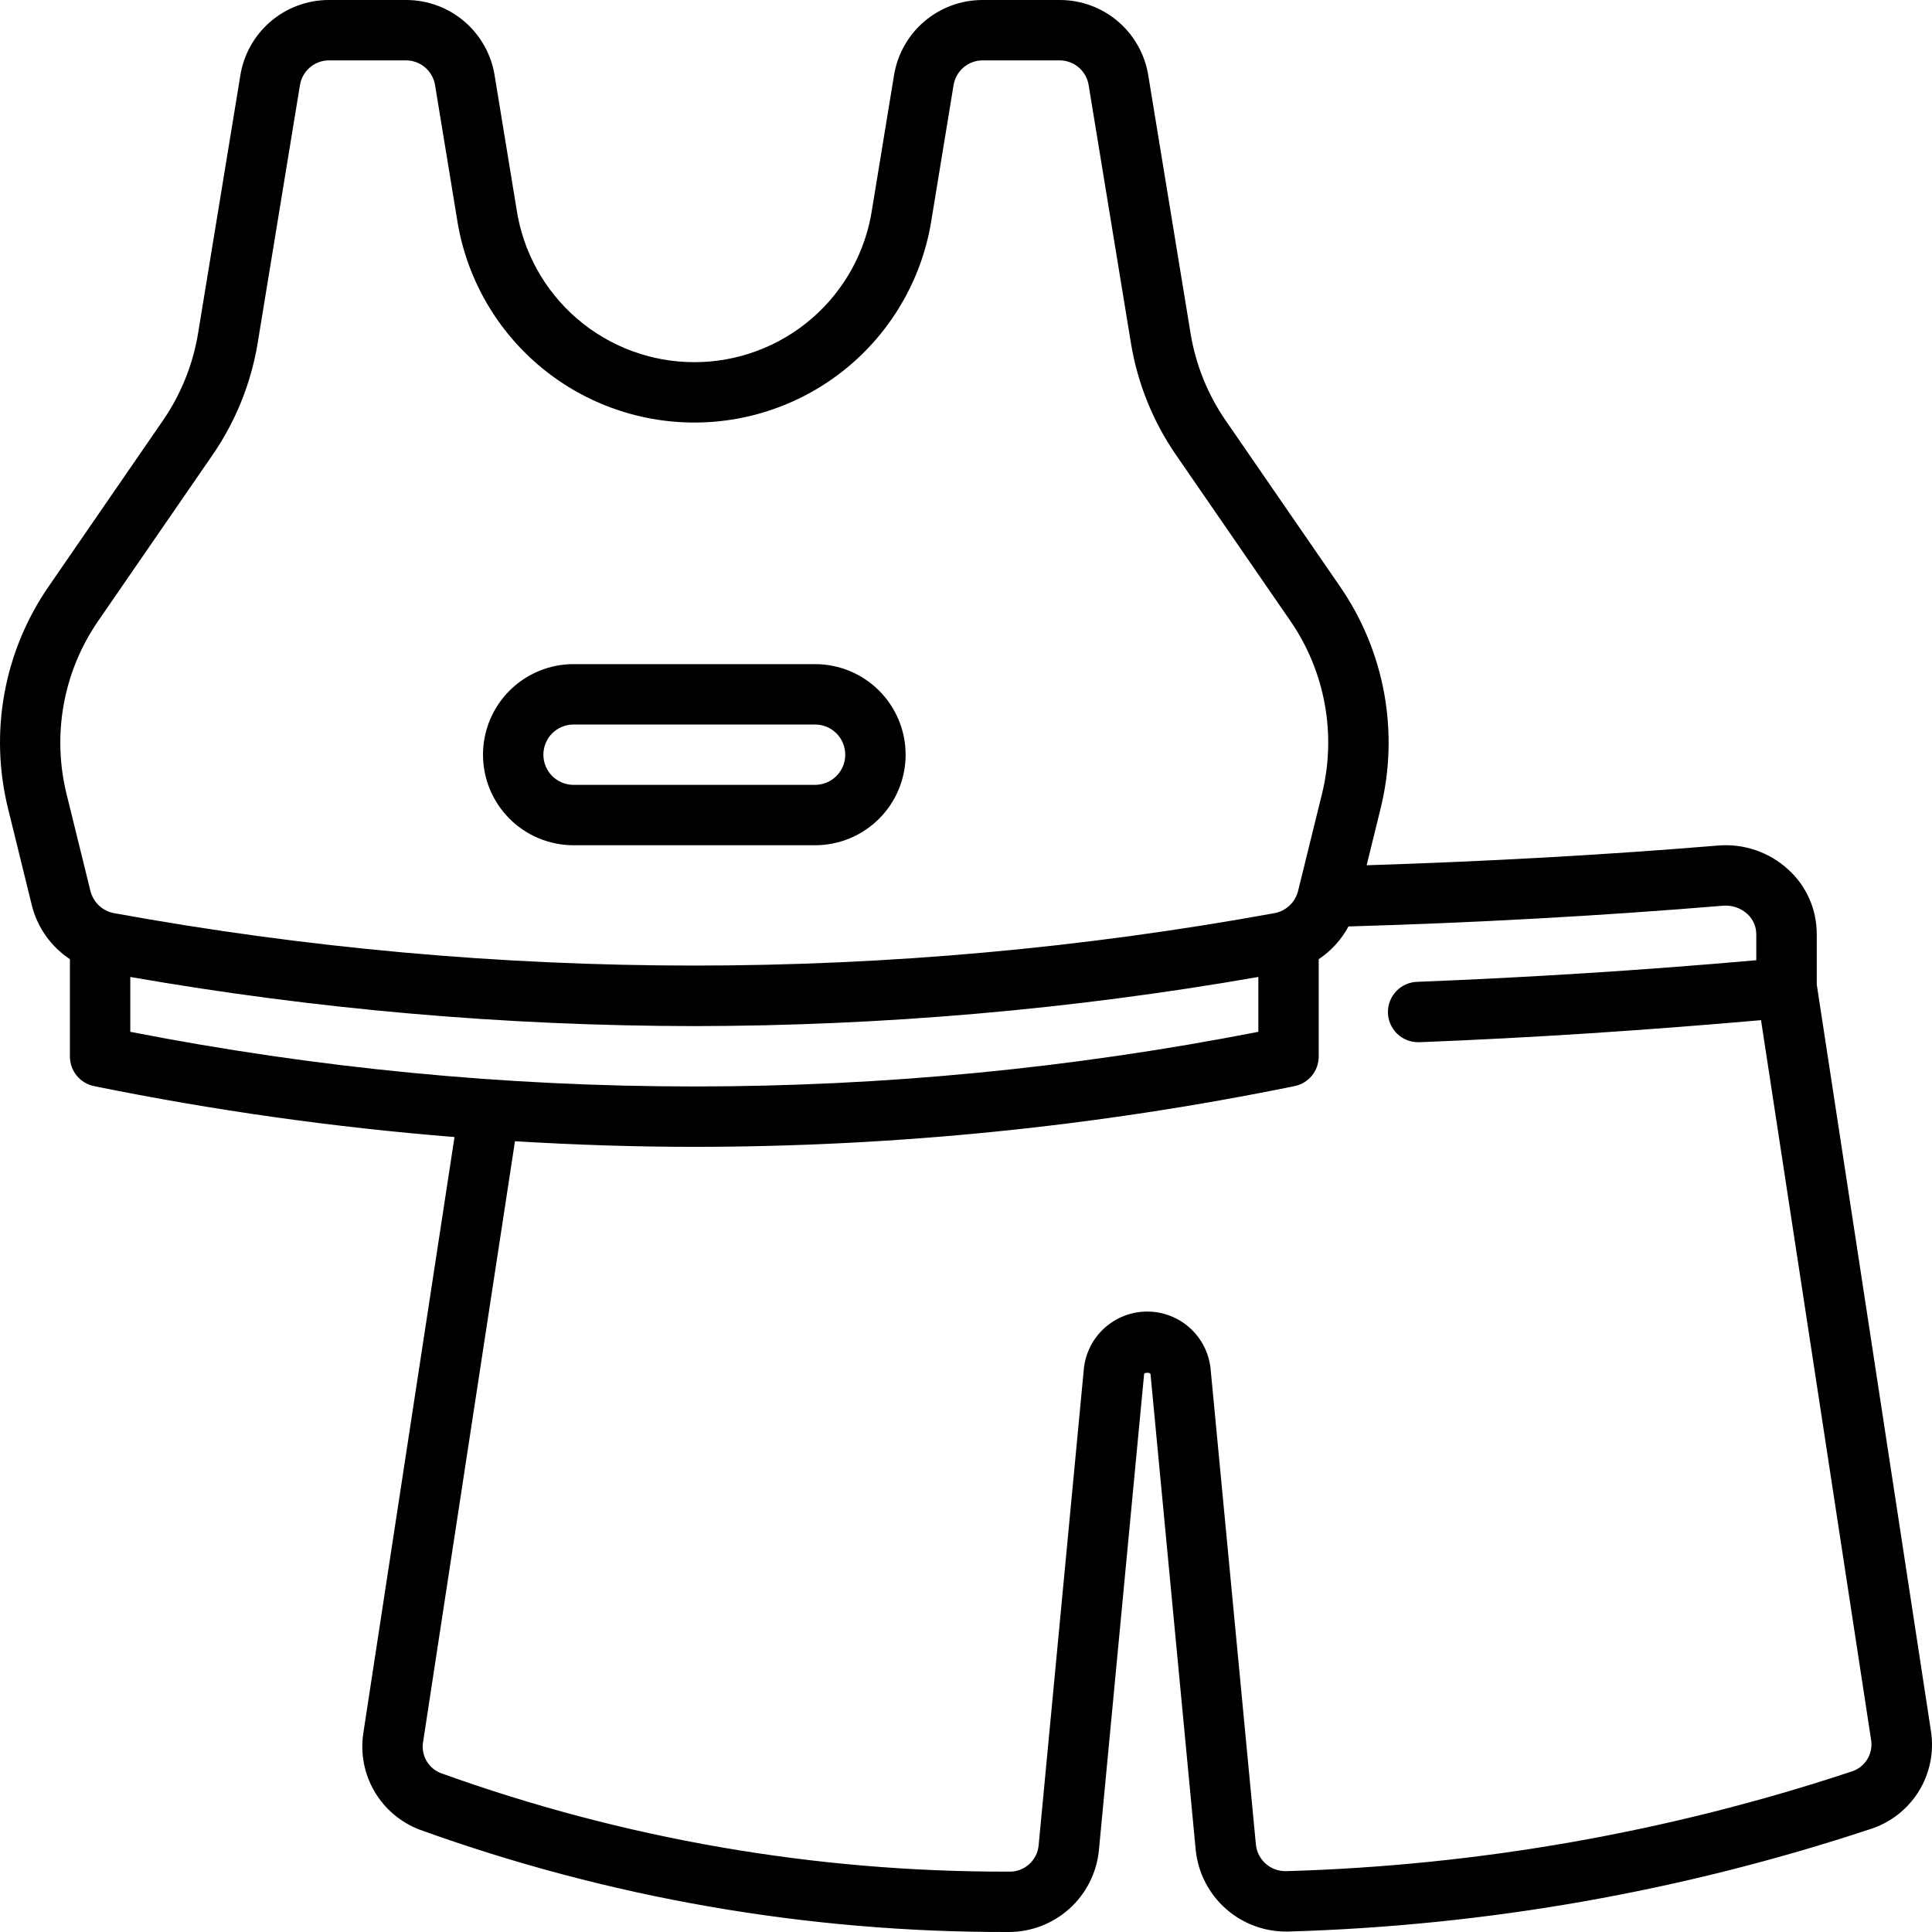 <svg fill="none" height="512" viewBox="0 0 512 512" width="512" xmlns="http://www.w3.org/2000/svg" xmlns:xlink="http://www.w3.org/1999/xlink"><clipPath id="a"><path d="m0 0h512v512h-512z"/></clipPath><g clip-path="url(#a)" fill="#000"><path d="m511.728 458.792-30.272-197.912v-13.328c.01-3.225-.658-6.417-1.96-9.367-1.302-2.951-3.21-5.595-5.6-7.761-2.497-2.288-5.441-4.033-8.646-5.125-3.206-1.092-6.603-1.507-9.978-1.219-30.888 2.56-62.136 4.24-93.096 5.224l3.704-15.08c2.463-9.979 2.785-20.367.944-30.48-1.841-10.112-5.802-19.721-11.624-28.192l-30.456-44.216c-4.719-6.877-7.868-14.707-9.224-22.936l-11.2-68.328c-.873-5.59-3.715-10.685-8.013-14.365-4.297-3.68-9.768-5.704-15.427-5.707h-20.552c-5.655.008-11.121 2.034-15.415 5.714s-7.134 8.771-8.009 14.358l-5.784 35.288c-1.682 11.294-7.365 21.608-16.014 29.064-8.648 7.456-19.687 11.557-31.106 11.557-11.418 0-22.457-4.101-31.105-11.557-8.649-7.456-14.332-17.77-16.015-29.064l-5.784-35.288c-.874-5.587-3.714-10.678-8.008-14.358s-9.761-5.706-15.416-5.714h-20.552c-5.657.006-11.127 2.031-15.424 5.711-4.297 3.68-7.14 8.772-8.016 14.361l-11.2 68.328c-1.364 8.228-4.515 16.057-9.232 22.936l-30.448 44.216c-5.821 8.471-9.783 18.08-11.623 28.192-1.841 10.113-1.519 20.501.943 30.48l6.304 25.64c1.449 5.876 5.056 10.991 10.104 14.328v25.808c.002 1.843.639 3.629 1.805 5.056s2.789 2.407 4.595 2.776c31.54 6.413 63.438 10.92 95.52 13.496l-24.176 158.056c-.793 5.329.264 10.768 2.995 15.412 2.731 4.644 6.971 8.211 12.013 10.108 49.926 18.028 102.616 27.198 155.696 27.096h.336c5.929.006 11.65-2.183 16.061-6.145s7.199-9.416 7.827-15.311l12-126.4c.04-.456 1.648-.464 1.696 0l12 126.304c.656 5.987 3.533 11.511 8.065 15.48 4.531 3.968 10.386 6.092 16.407 5.952 52.484-1.509 104.468-10.658 154.312-27.16 5.325-1.702 9.868-5.248 12.81-10.002 2.942-4.753 4.091-10.401 3.238-15.926zm-485.76-294.16 30.464-44.216c6.05-8.825 10.091-18.868 11.84-29.424l11.2-68.328c.274-1.839 1.194-3.52 2.596-4.741 1.402-1.221 3.193-1.903 5.052-1.923h20.552c1.858.022 3.647.704 5.047 1.925s2.32 2.901 2.593 4.739l5.792 35.288c2.295 15.037 9.901 28.754 21.439 38.666 11.539 9.911 26.246 15.361 41.457 15.361s29.919-5.45 41.458-15.361c11.538-9.911 19.144-23.629 21.438-38.666l5.792-35.288c.274-1.837 1.193-3.518 2.593-4.739s3.19-1.904 5.047-1.925h20.552c1.859.018 3.65.7 5.051 1.921 1.4 1.222 2.319 2.904 2.589 4.742l11.2 68.328c1.743 10.556 5.782 20.601 11.832 29.424l30.464 44.216c4.539 6.609 7.627 14.105 9.061 21.993 1.434 7.889 1.181 15.991-.741 23.775l-6.304 25.6c-.347 1.484-1.113 2.837-2.209 3.896-1.095 1.06-2.472 1.782-3.967 2.08-101.743 18.548-206.001 18.548-307.744 0-1.495-.298-2.872-1.02-3.967-2.08-1.095-1.059-1.862-2.412-2.209-3.896l-6.304-25.6c-1.92-7.785-2.169-15.888-.733-23.777 1.437-7.888 4.527-15.383 9.069-21.991zm8.56 94.272c49.359 8.611 99.367 12.968 149.472 13.024 50.105-.056 100.113-4.413 149.472-13.024v14.536c-98.712 19.312-200.231 19.312-298.944 0zm456.168 210.568c-48.372 16.03-98.822 24.923-149.76 26.4h-.216c-1.944.026-3.828-.672-5.286-1.959-1.458-1.286-2.385-3.069-2.602-5.001l-12.032-126.328c-.46-4.127-2.426-7.94-5.521-10.709s-7.102-4.3-11.255-4.3-8.16 1.531-11.255 4.3-5.06 6.582-5.521 10.709l-12 126.456c-.185 1.974-1.125 3.8-2.625 5.097s-3.442 1.965-5.423 1.863c-51.237.12-102.102-8.706-150.304-26.08-1.606-.6-2.959-1.732-3.832-3.208-.874-1.476-1.215-3.207-.968-4.904l24.376-159.368c15.84.952 31.688 1.488 47.536 1.488 53.427-.023 106.716-5.416 159.064-16.096 1.806-.369 3.429-1.349 4.595-2.776s1.804-3.213 1.805-5.056v-25.808c3.303-2.198 6.012-5.177 7.888-8.672 32.96-.952 66.312-2.768 99.2-5.488 1.169-.11 2.349.025 3.463.395 1.114.371 2.139.969 3.009 1.757.752.678 1.354 1.506 1.767 2.431.413.924.629 1.924.633 2.937v6.92c-29.792 2.632-60 4.552-89.768 5.72-2.121.04-4.14.922-5.612 2.451-1.472 1.528-2.276 3.579-2.236 5.701.041 2.122.922 4.141 2.451 5.612 1.529 1.472 3.58 2.276 5.701 2.236h.32c30.04-1.176 60.392-3.2 90.4-5.84l29.192 190.88c.254 1.765-.129 3.563-1.078 5.072-.95 1.509-2.405 2.632-4.106 3.168z"/><path d="m152 224h64c6.365 0 12.47-2.529 16.971-7.029 4.5-4.501 7.029-10.606 7.029-16.971s-2.529-12.47-7.029-16.971c-4.501-4.5-10.606-7.029-16.971-7.029h-64c-6.365 0-12.47 2.529-16.971 7.029-4.5 4.501-7.029 10.606-7.029 16.971s2.529 12.47 7.029 16.971c4.501 4.5 10.606 7.029 16.971 7.029zm0-32h64c2.122 0 4.157.843 5.657 2.343s2.343 3.535 2.343 5.657-.843 4.157-2.343 5.657-3.535 2.343-5.657 2.343h-64c-2.122 0-4.157-.843-5.657-2.343s-2.343-3.535-2.343-5.657.843-4.157 2.343-5.657 3.535-2.343 5.657-2.343z"/></g></svg>